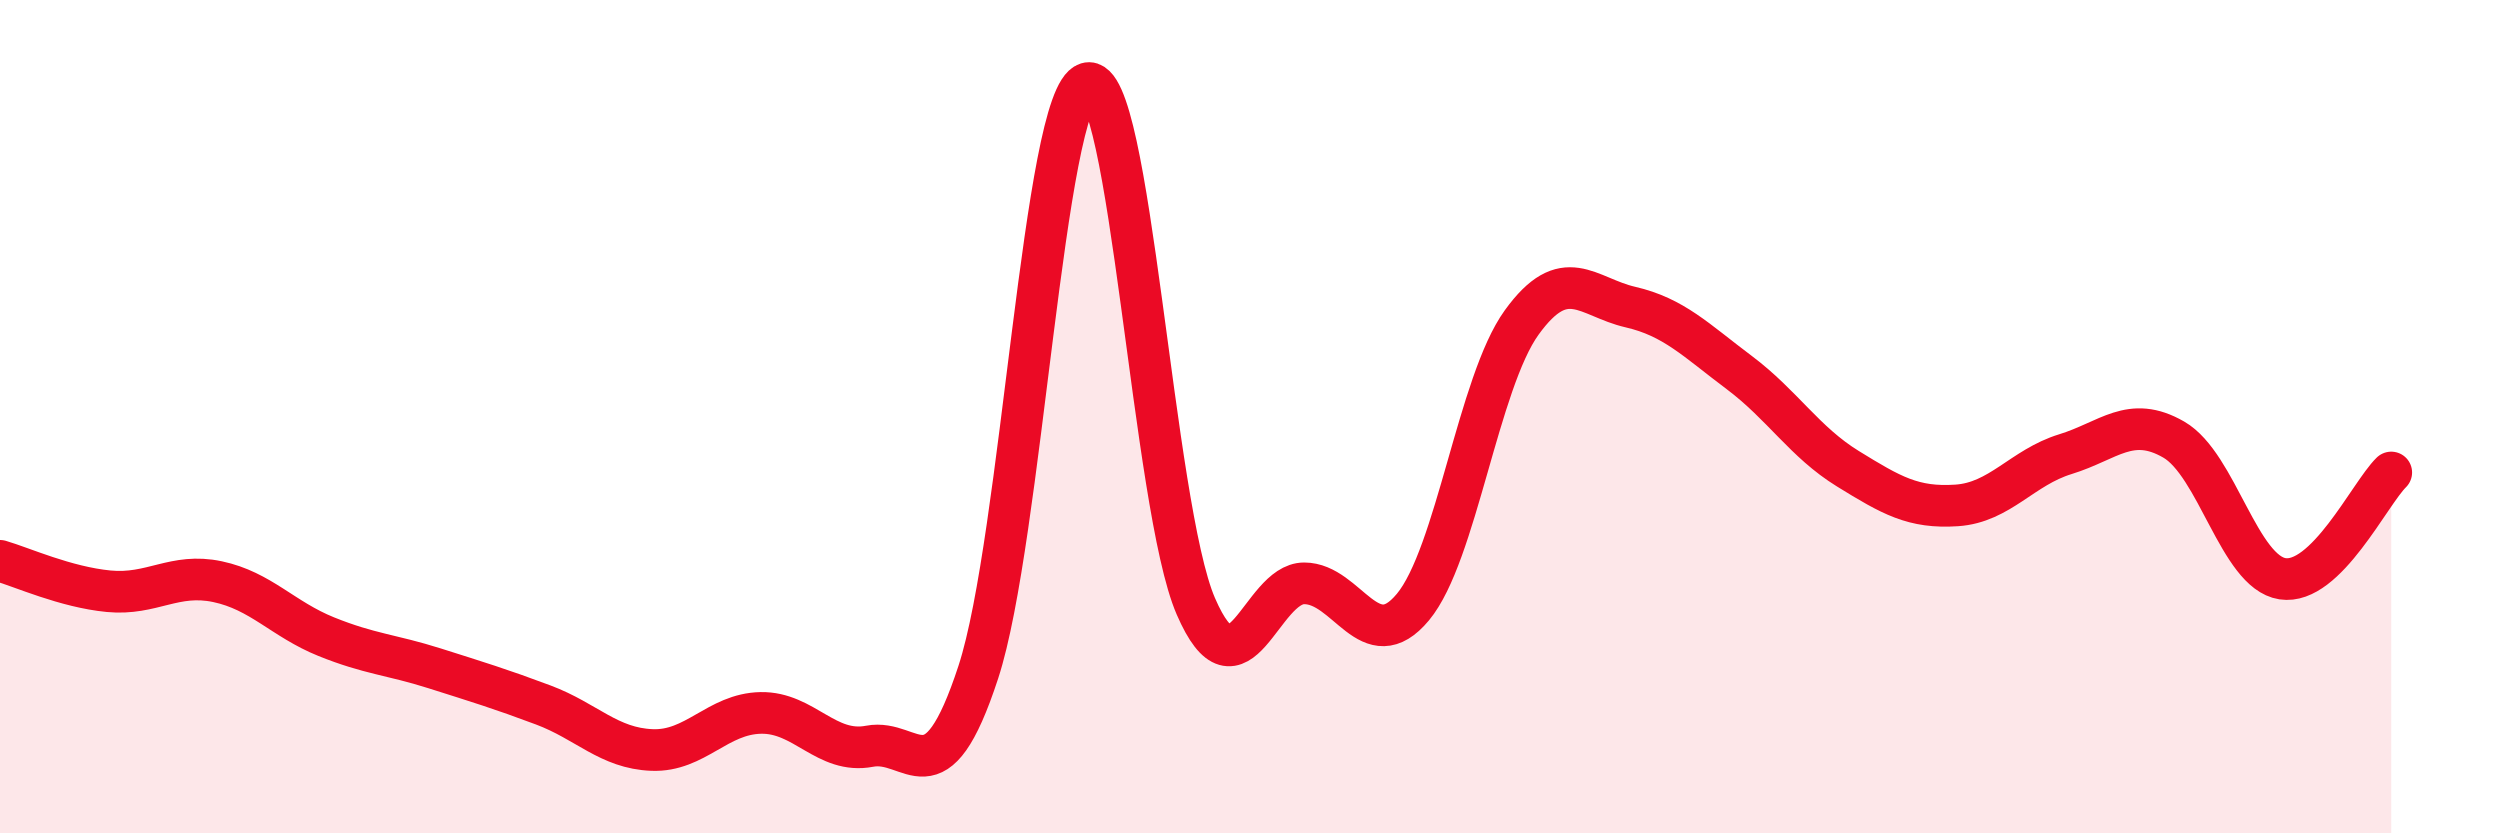 
    <svg width="60" height="20" viewBox="0 0 60 20" xmlns="http://www.w3.org/2000/svg">
      <path
        d="M 0,13.46 C 0.52,13.61 1.57,14.09 2.61,14.19 C 3.65,14.29 4.18,13.74 5.22,13.96 C 6.26,14.18 6.79,14.86 7.83,15.28 C 8.87,15.7 9.39,15.71 10.43,16.04 C 11.47,16.37 12,16.53 13.04,16.92 C 14.08,17.31 14.61,17.96 15.65,18 C 16.69,18.04 17.22,17.13 18.26,17.11 C 19.3,17.09 19.83,18.11 20.87,17.91 C 21.91,17.71 22.44,19.31 23.48,16.13 C 24.52,12.95 25.05,2.32 26.09,2 C 27.13,1.68 27.66,12.15 28.7,14.55 C 29.74,16.95 30.26,14 31.3,14 C 32.34,14 32.87,15.82 33.91,14.57 C 34.95,13.32 35.48,9.18 36.52,7.74 C 37.56,6.3 38.09,7.13 39.13,7.37 C 40.17,7.61 40.7,8.16 41.74,8.94 C 42.78,9.72 43.31,10.61 44.35,11.25 C 45.39,11.89 45.92,12.2 46.96,12.13 C 48,12.06 48.53,11.22 49.57,10.9 C 50.61,10.58 51.13,9.95 52.17,10.55 C 53.21,11.15 53.74,13.73 54.78,13.89 C 55.82,14.05 56.87,11.85 57.39,11.34L57.39 20L0 20Z"
        fill="#EB0A25"
        opacity="0.1"
        stroke-linecap="round"
        stroke-linejoin="round"
      />
      <path
        d="M 0,13.46 C 0.52,13.61 1.57,14.09 2.61,14.19 C 3.65,14.29 4.18,13.74 5.22,13.96 C 6.26,14.18 6.79,14.86 7.83,15.28 C 8.87,15.7 9.39,15.71 10.43,16.04 C 11.47,16.37 12,16.53 13.04,16.92 C 14.08,17.31 14.61,17.96 15.65,18 C 16.69,18.04 17.22,17.13 18.26,17.11 C 19.3,17.09 19.83,18.11 20.87,17.91 C 21.91,17.71 22.44,19.31 23.48,16.13 C 24.52,12.95 25.05,2.32 26.09,2 C 27.13,1.68 27.66,12.15 28.7,14.55 C 29.74,16.95 30.26,14 31.3,14 C 32.34,14 32.87,15.82 33.91,14.57 C 34.95,13.32 35.48,9.18 36.52,7.74 C 37.56,6.3 38.09,7.13 39.13,7.37 C 40.17,7.61 40.7,8.16 41.74,8.94 C 42.78,9.72 43.31,10.61 44.35,11.25 C 45.39,11.89 45.92,12.2 46.96,12.13 C 48,12.06 48.53,11.22 49.57,10.9 C 50.61,10.58 51.13,9.95 52.17,10.55 C 53.21,11.15 53.74,13.73 54.78,13.89 C 55.82,14.05 56.87,11.85 57.39,11.34"
        stroke="#EB0A25"
        stroke-width="1"
        fill="none"
        stroke-linecap="round"
        stroke-linejoin="round"
      />
    </svg>
  